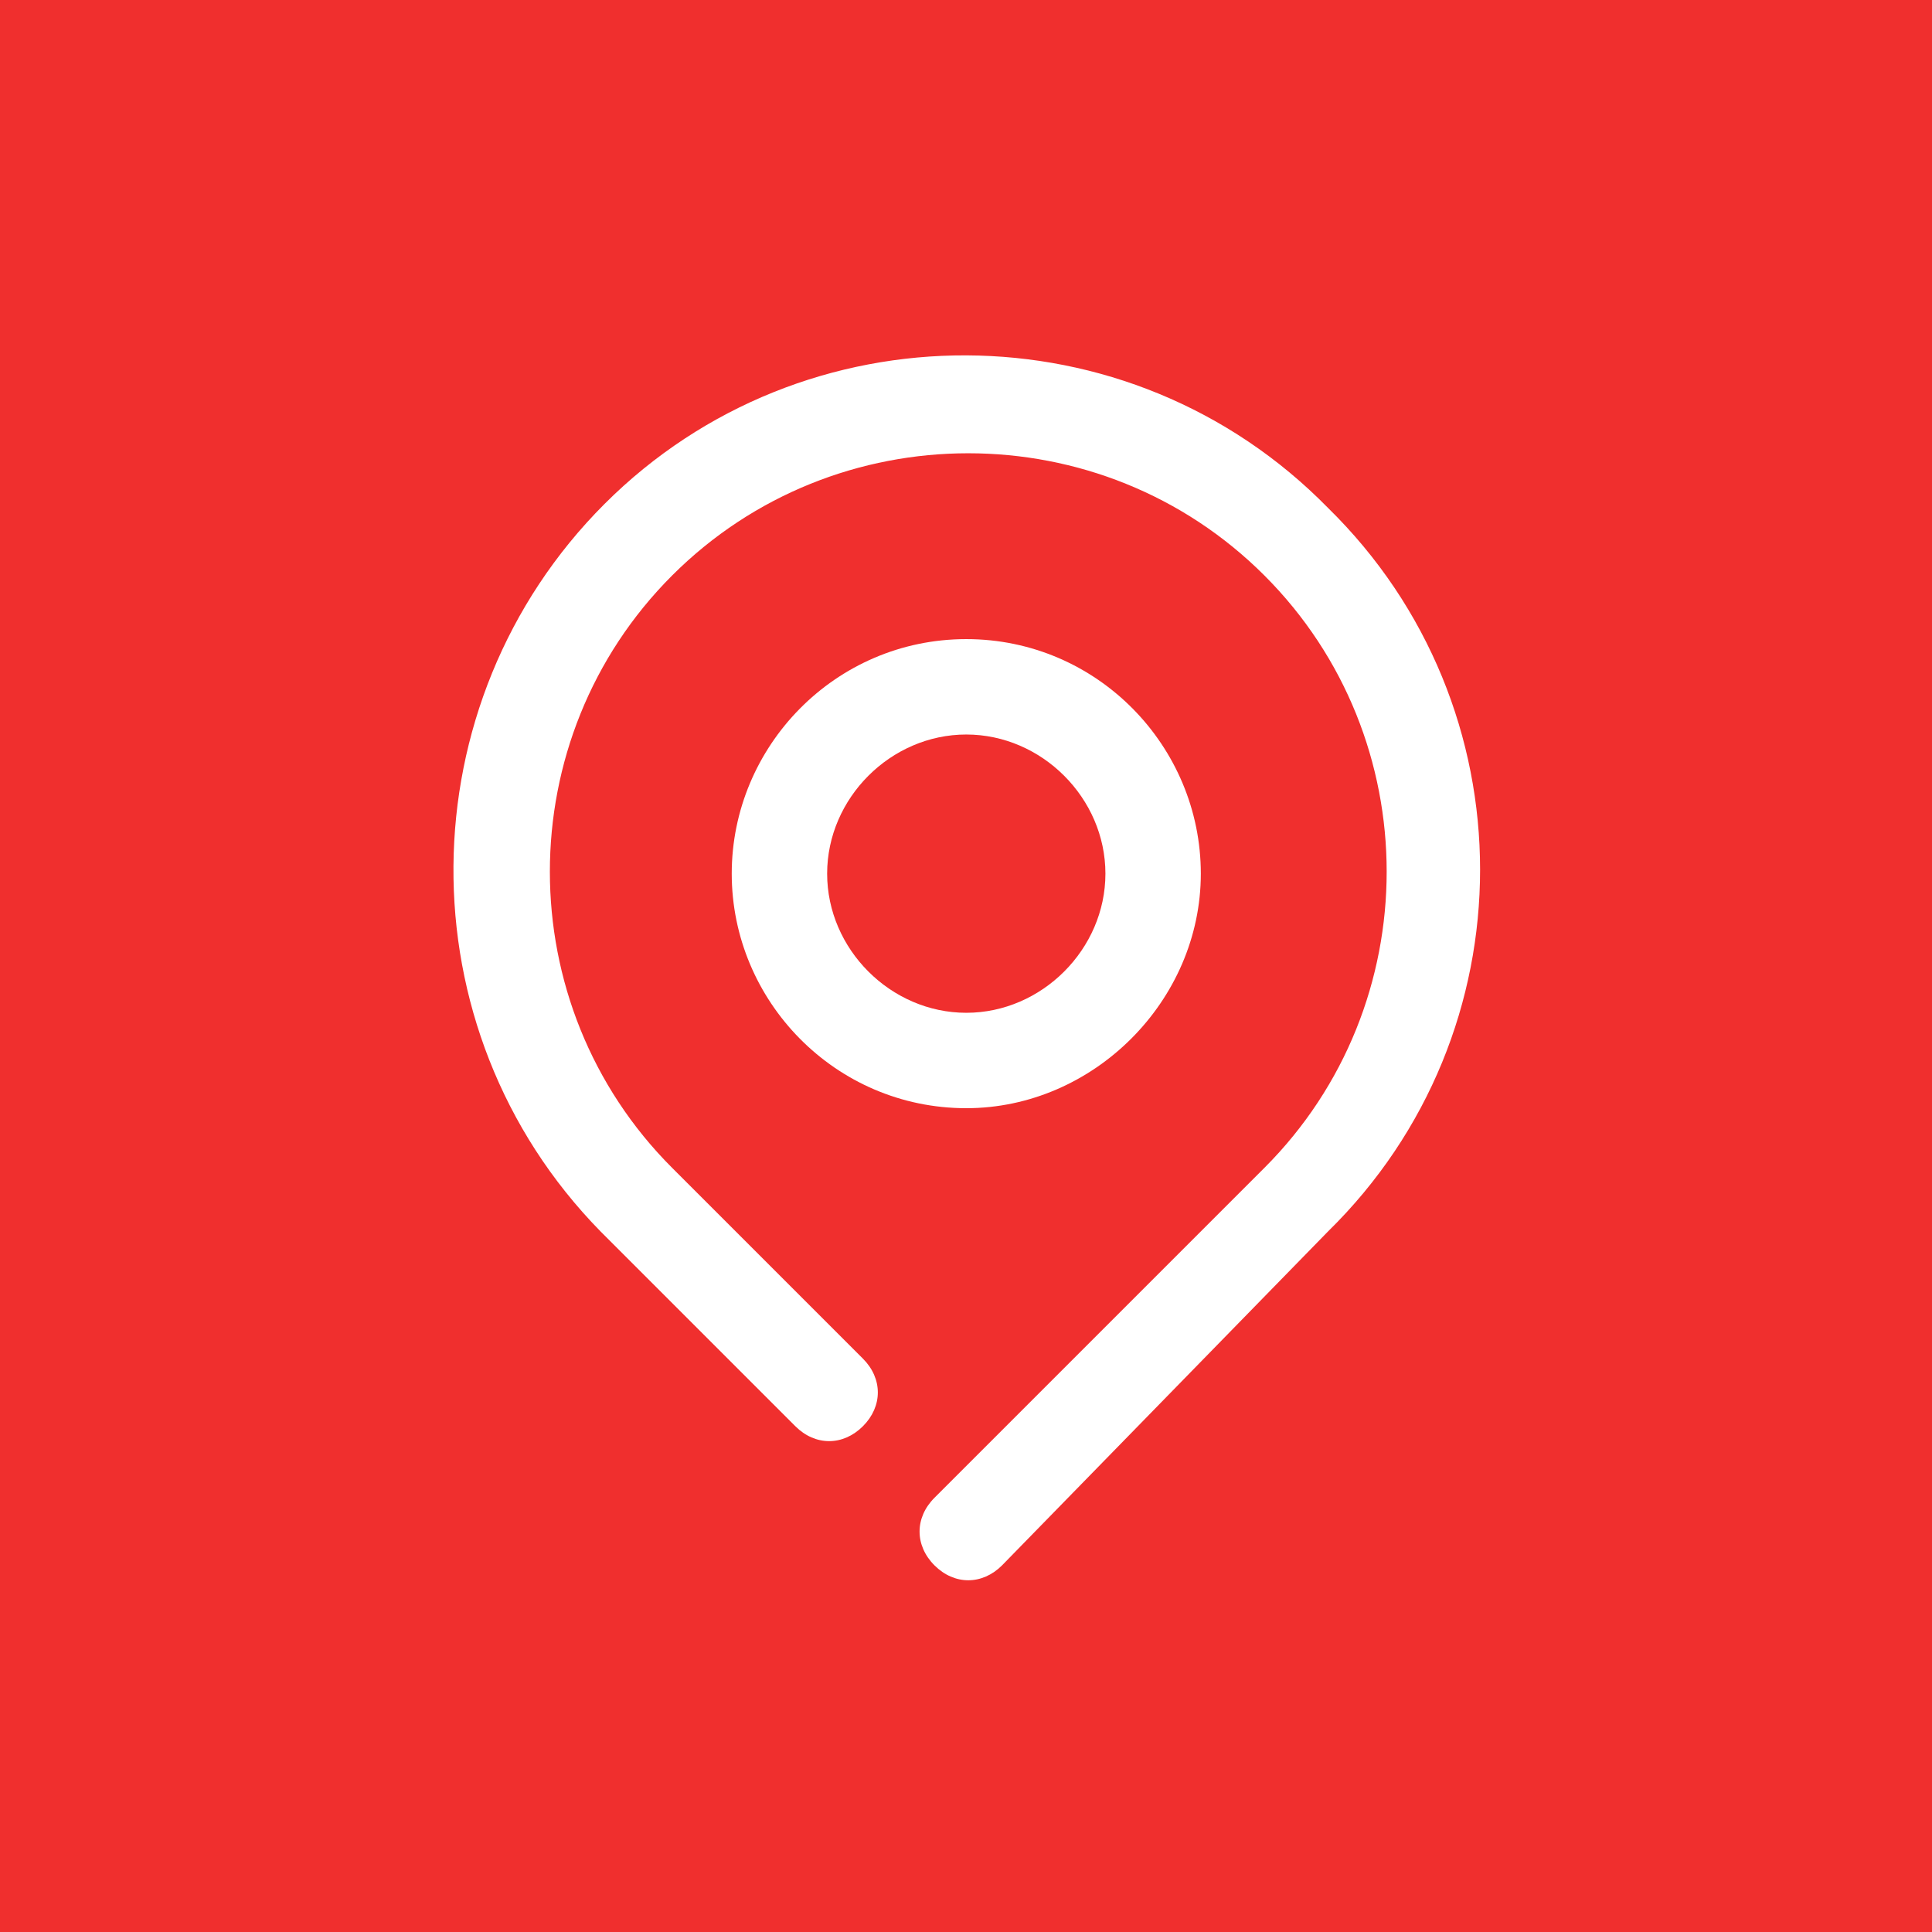 <svg xmlns="http://www.w3.org/2000/svg" xmlns:xlink="http://www.w3.org/1999/xlink" id="Group_3052" x="0px" y="0px" viewBox="0 0 48.6 48.6" style="enable-background:new 0 0 48.6 48.6;" xml:space="preserve"> <style type="text/css"> .st0{fill:#F02F2E;} .st1{fill:#FFFFFF;} </style> <rect id="Rectangle_176" class="st0" width="48.6" height="48.6"></rect> <g id="locate_location_map_pin" transform="translate(11.407 8.977)"> <path id="Path_1466" class="st1" d="M22,3.8C17-1.3,8.8-1.3,3.8,3.7S-1.3,16.9,3.7,22c0,0,0,0,0.1,0.1l4.8,4.8 c0.5,0.5,1.2,0.5,1.7,0s0.5-1.2,0-1.7l-4.8-4.8c-4.1-4.1-4.1-10.8,0-14.9s10.8-4.1,14.9,0s4.1,10.8,0,14.9c0,0,0,0,0,0l-8.3,8.3 c-0.5,0.5-0.5,1.2,0,1.7c0.5,0.5,1.2,0.5,1.7,0L22,22C27.1,17,27.1,8.8,22,3.8C22,3.8,22,3.8,22,3.8z"></path> <path id="Path_1467" class="st1" d="M18.8,13c0-3.2-2.6-5.9-5.9-5.9S7,9.8,7,13s2.6,5.9,5.9,5.9l0,0C16.1,18.9,18.8,16.2,18.8,13 C18.8,13,18.8,13,18.8,13z M9.4,13c0-1.9,1.6-3.5,3.5-3.5s3.5,1.6,3.5,3.5c0,1.9-1.6,3.5-3.5,3.5l0,0C11,16.5,9.4,14.9,9.4,13 C9.4,13,9.4,13,9.4,13z"></path> </g> </svg>